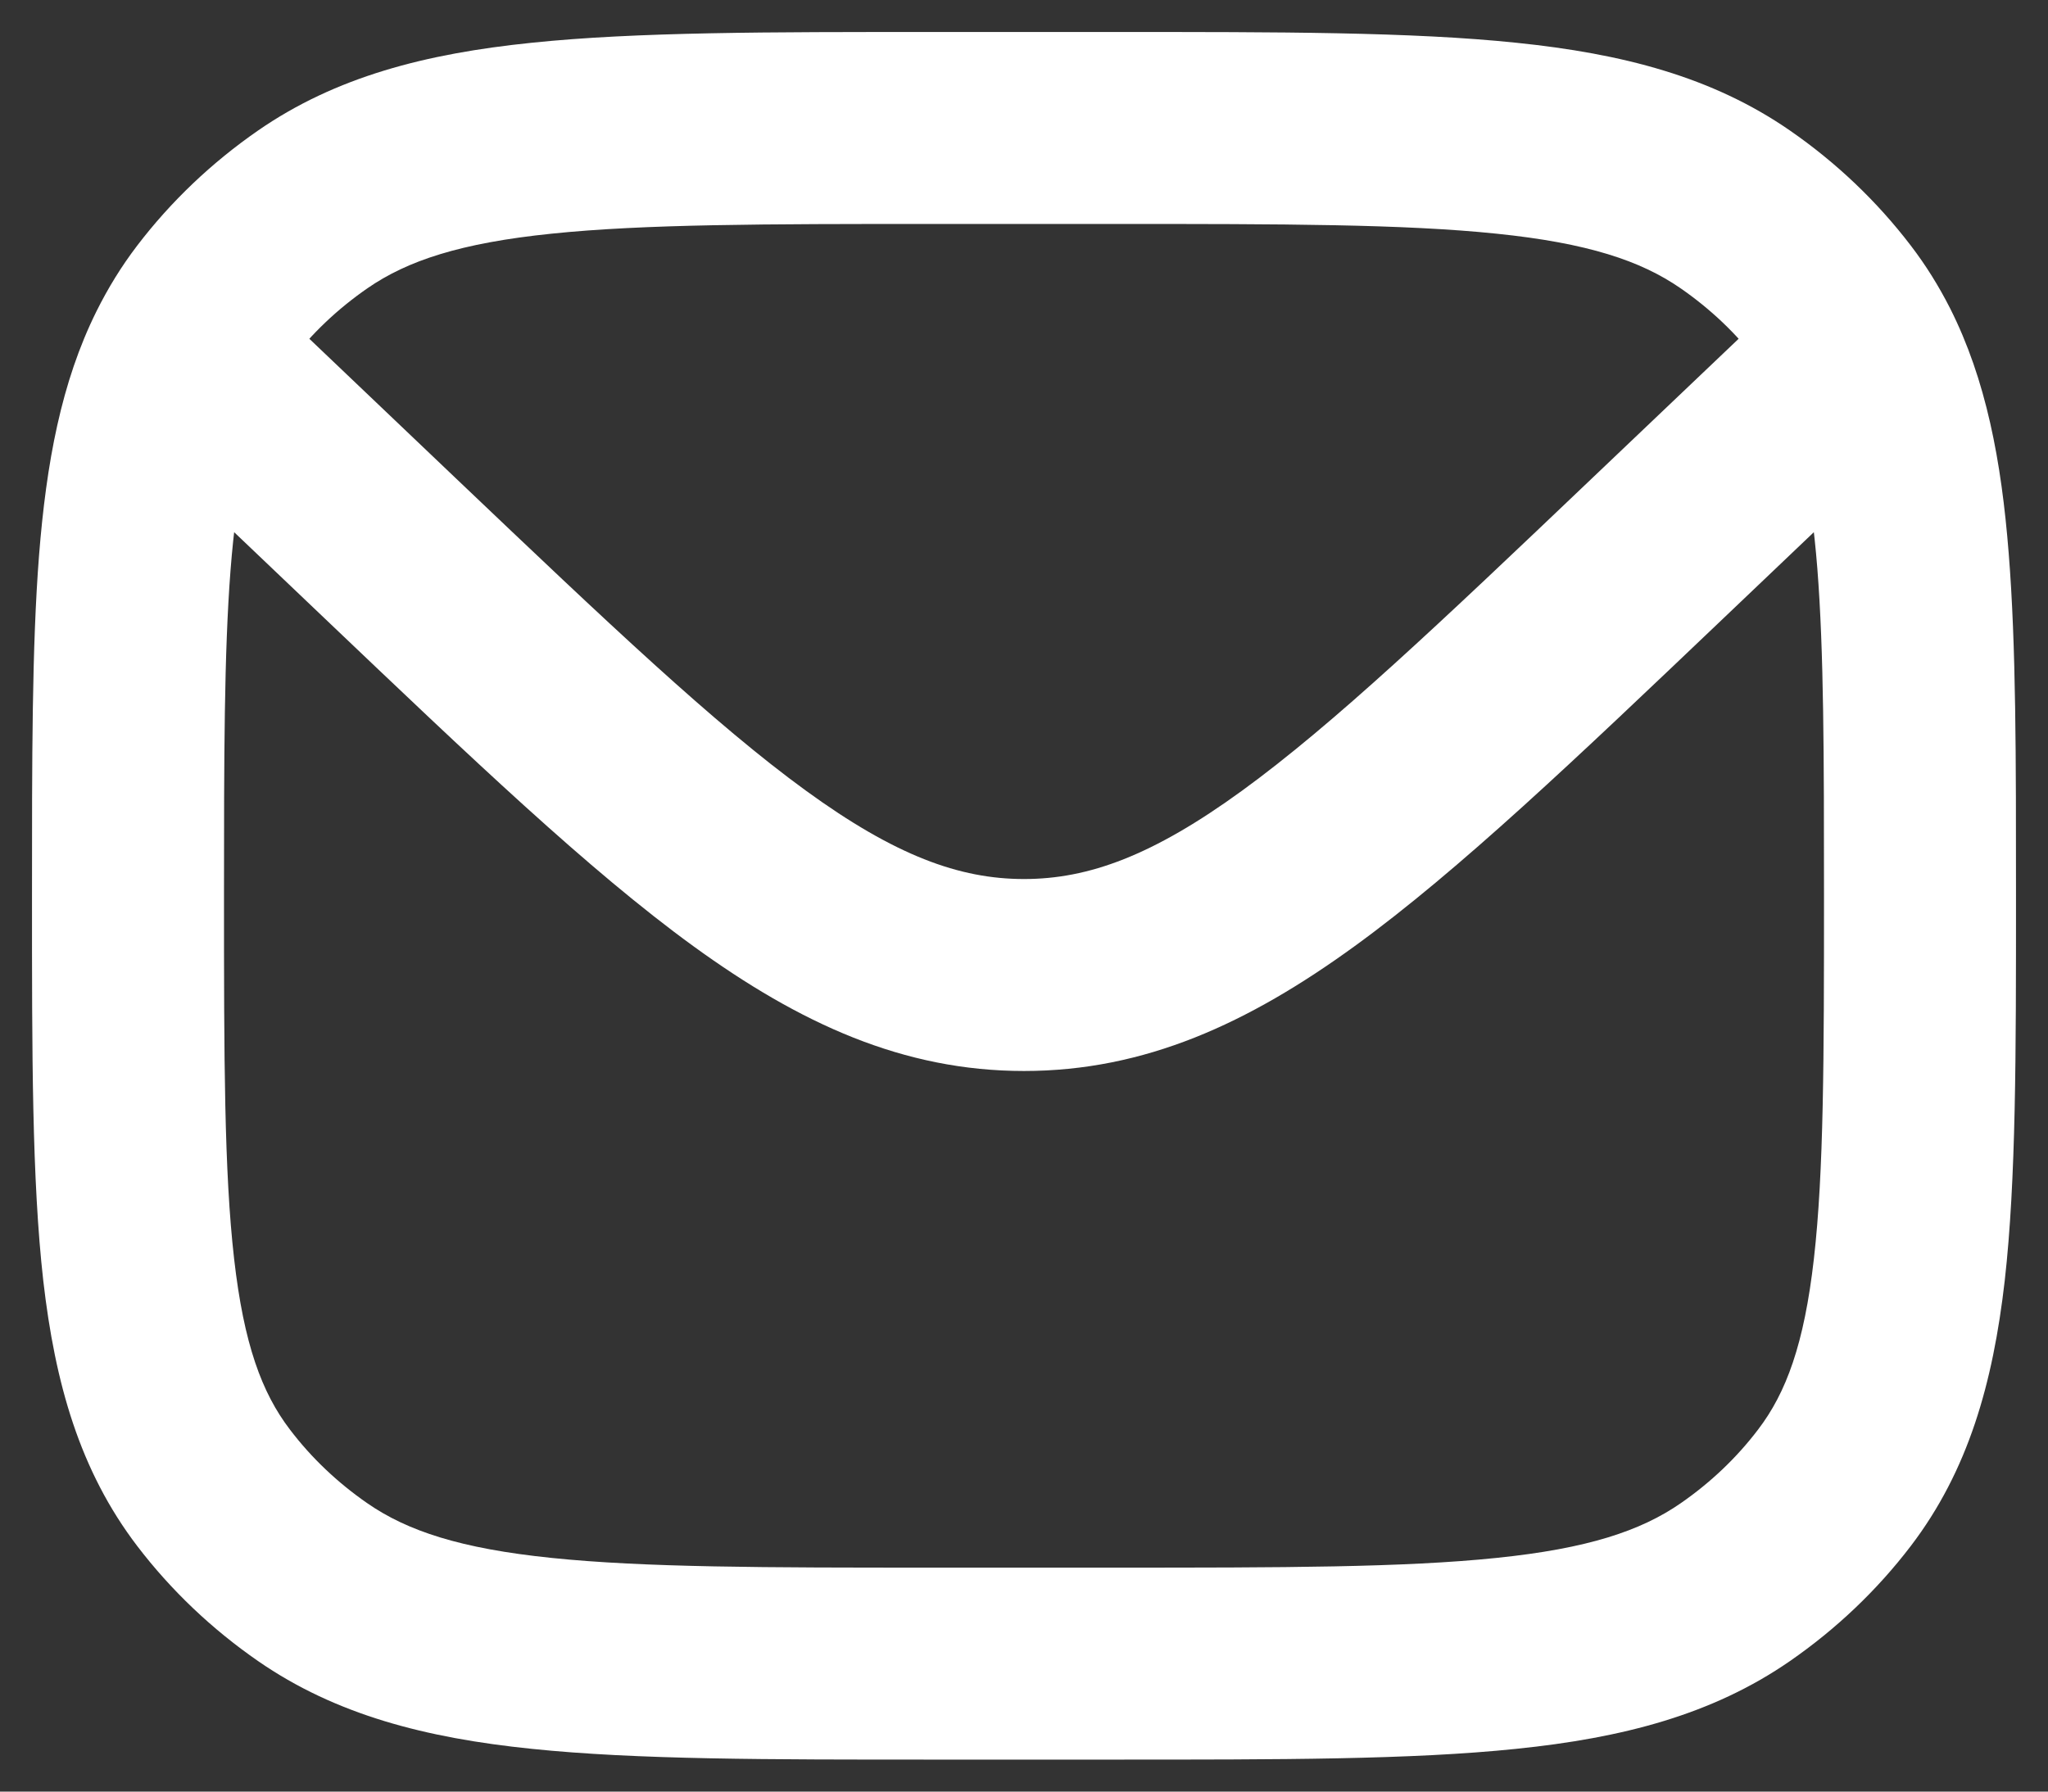 <svg width="16" height="14" viewBox="0 0 16 14" fill="none" xmlns="http://www.w3.org/2000/svg">
<rect x="0" y="0" width="16" height="14" fill="#333333" stroke="none"/>
<path d="M3.05 4.286L2.533 4.829L3.05 4.286ZM1.7 3L2.217 2.457L2.203 2.443L2.187 2.43L1.7 3ZM14.3 3L14.817 3.543V3.543L14.3 3ZM12.95 4.286L13.467 4.829V4.829L12.95 4.286ZM2.443 12.363L2.87 11.747L2.443 12.363ZM1.668 11.626L2.265 11.171L1.668 11.626ZM14.332 11.626L13.735 11.171L14.332 11.626ZM13.557 12.363L13.13 11.747L13.557 12.363ZM13.557 1.637L13.13 2.253L13.557 1.637ZM14.332 2.374L13.735 2.829L14.332 2.374ZM2.443 1.637L2.87 2.253L2.443 1.637ZM1.668 2.374L1.072 1.919L1.668 2.374ZM1.426 2.765L0.754 2.432H0.754L1.426 2.765ZM14.565 2.747L15.235 2.409L14.565 2.747ZM3.567 3.743L2.217 2.457L1.183 3.543L2.533 4.829L3.567 3.743ZM13.783 2.457L12.432 3.743L13.467 4.829L14.817 3.543L13.783 2.457ZM2.533 4.829C3.685 5.926 4.601 6.801 5.416 7.393C6.249 7.998 7.056 8.369 8 8.369V6.869C7.494 6.869 6.993 6.685 6.297 6.179C5.583 5.66 4.749 4.868 3.567 3.743L2.533 4.829ZM12.432 3.743C11.251 4.868 10.417 5.66 9.703 6.179C9.007 6.685 8.506 6.869 8 6.869V8.369C8.944 8.369 9.751 7.998 10.584 7.393C11.399 6.801 12.315 5.926 13.467 4.829L12.432 3.743ZM7.3 1.75H8.7V0.25H7.3V1.75ZM8.7 12.25H7.3V13.75H8.7V12.25ZM7.3 12.25C5.972 12.25 5.033 12.249 4.309 12.174C3.597 12.101 3.182 11.963 2.87 11.747L2.016 12.98C2.623 13.4 3.324 13.581 4.155 13.666C4.974 13.751 6.004 13.75 7.3 13.75V12.25ZM0.25 7C0.25 8.232 0.249 9.22 0.338 10.007C0.43 10.81 0.623 11.492 1.072 12.081L2.265 11.171C2.045 10.883 1.905 10.503 1.829 9.837C1.751 9.155 1.75 8.267 1.75 7H0.25ZM2.87 11.747C2.636 11.585 2.432 11.391 2.265 11.171L1.072 12.081C1.336 12.427 1.655 12.73 2.016 12.98L2.87 11.747ZM14.25 7C14.25 8.267 14.249 9.155 14.171 9.837C14.095 10.503 13.955 10.883 13.735 11.171L14.928 12.081C15.377 11.492 15.57 10.81 15.662 10.007C15.751 9.22 15.75 8.232 15.75 7H14.25ZM8.7 13.75C9.996 13.75 11.026 13.751 11.845 13.666C12.675 13.581 13.377 13.4 13.984 12.98L13.13 11.747C12.818 11.963 12.403 12.101 11.691 12.174C10.967 12.249 10.028 12.25 8.7 12.25V13.75ZM13.735 11.171C13.568 11.391 13.364 11.585 13.13 11.747L13.984 12.98C14.345 12.73 14.664 12.427 14.928 12.081L13.735 11.171ZM8.7 1.75C10.028 1.75 10.967 1.751 11.691 1.826C12.403 1.899 12.818 2.037 13.13 2.253L13.984 1.02C13.377 0.6 12.675 0.419 11.845 0.334C11.026 0.249 9.996 0.25 8.7 0.25V1.75ZM13.13 2.253C13.364 2.415 13.568 2.609 13.735 2.829L14.928 1.919C14.664 1.573 14.345 1.27 13.984 1.02L13.13 2.253ZM7.3 0.25C6.004 0.25 4.974 0.249 4.155 0.334C3.324 0.419 2.623 0.6 2.016 1.02L2.87 2.253C3.182 2.037 3.597 1.899 4.309 1.826C5.033 1.751 5.972 1.75 7.3 1.75V0.25ZM2.016 1.02C1.655 1.27 1.336 1.573 1.072 1.919L2.265 2.829C2.432 2.609 2.636 2.415 2.87 2.253L2.016 1.02ZM1.75 7C1.75 5.914 1.751 5.103 1.801 4.456C1.851 3.812 1.947 3.402 2.098 3.099L0.754 2.432C0.478 2.987 0.362 3.619 0.305 4.34C0.249 5.058 0.25 5.936 0.25 7H1.75ZM2.098 3.099C2.146 3.001 2.201 2.913 2.265 2.829L1.072 1.919C0.949 2.08 0.844 2.251 0.754 2.432L2.098 3.099ZM2.187 2.43L1.913 2.195L0.938 3.336L1.213 3.57L2.187 2.43ZM15.75 7C15.75 5.928 15.751 5.046 15.693 4.324C15.636 3.6 15.516 2.966 15.235 2.409L13.896 3.086C14.049 3.388 14.147 3.797 14.198 4.443C14.249 5.092 14.25 5.906 14.25 7H15.75ZM15.235 2.409C15.147 2.236 15.046 2.073 14.928 1.919L13.735 2.829C13.796 2.909 13.849 2.994 13.896 3.086L15.235 2.409ZM14.817 3.543L15.082 3.29L14.048 2.204L13.783 2.457L14.817 3.543Z" fill="white"/>
</svg>
